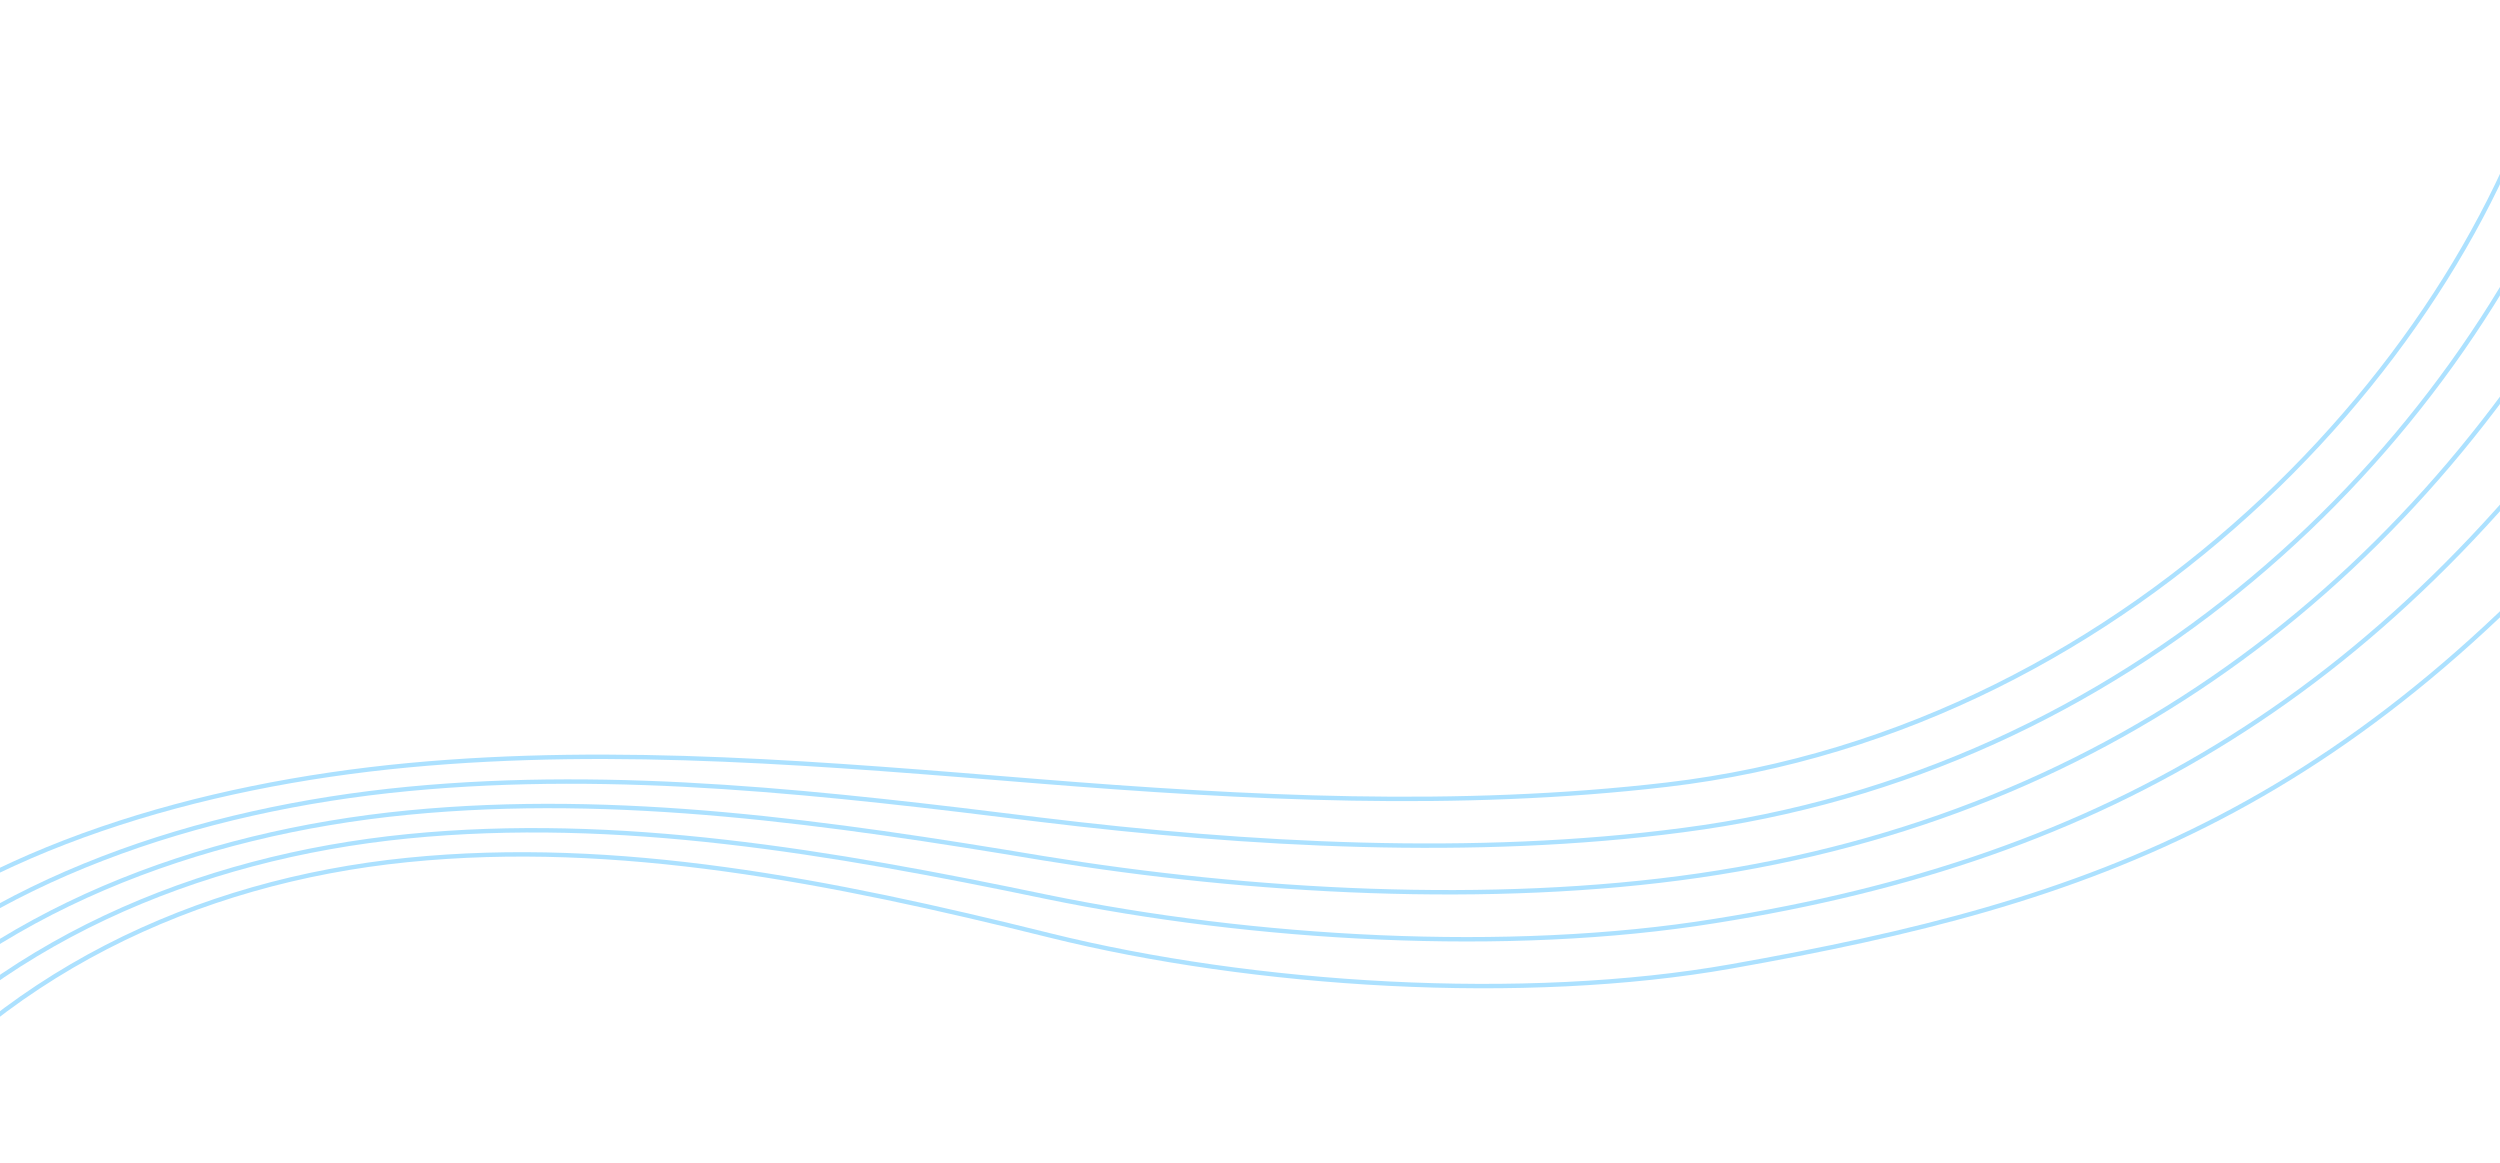 <svg width="1700" height="791" viewBox="0 0 1700 791" fill="none" xmlns="http://www.w3.org/2000/svg">
<path d="M-94.959 784.536C-2.159 661.674 134.337 599.209 277 584.788C419.653 570.367 564.834 598.998 713.56 635.999C852.404 670.541 1036.38 682.14 1177.44 657.099C1423.05 613.509 1604.3 553.101 1816.34 290.316" stroke="#ACE1FF" stroke-width="3" stroke-miterlimit="10"/>
<path d="M-97.357 753.063C-4.039 640.417 134.544 582.85 277.227 568.687C419.899 554.524 564.579 579.203 711.556 609.822C851.122 638.586 1025.09 649.185 1166.42 626.238C1431.24 584.09 1625.78 472.058 1797 220.432" stroke="#ACE1FF" stroke-width="3" stroke-miterlimit="10"/>
<path d="M-99.755 721.58C-5.92 619.15 134.751 566.482 277.452 552.567C420.154 538.652 564.323 559.398 709.559 583.615C849.858 606.601 1013.76 615.925 1155.41 595.348C1439.36 554.101 1647.28 390.976 1777.66 150.518" stroke="#ACE1FF" stroke-width="3" stroke-miterlimit="10"/>
<path d="M-102.154 690.098C-7.802 597.874 134.968 550.113 277.679 536.457C420.39 522.801 564.068 539.594 707.563 557.418C848.585 574.627 1002.53 583.226 1144.42 564.467C1447.67 525.213 1668.79 309.913 1758.34 80.614" stroke="#ACE1FF" stroke-width="3" stroke-miterlimit="10"/>
<path d="M-104.552 658.625C-9.682 576.618 135.174 533.745 277.905 520.347C420.636 506.949 563.823 519.798 705.568 531.23C847.313 542.662 991.242 550.261 1133.41 533.597C1455.88 495.784 1690.28 228.85 1739.01 10.72" stroke="#ACE1FF" stroke-width="3" stroke-miterlimit="10"/>
</svg>
